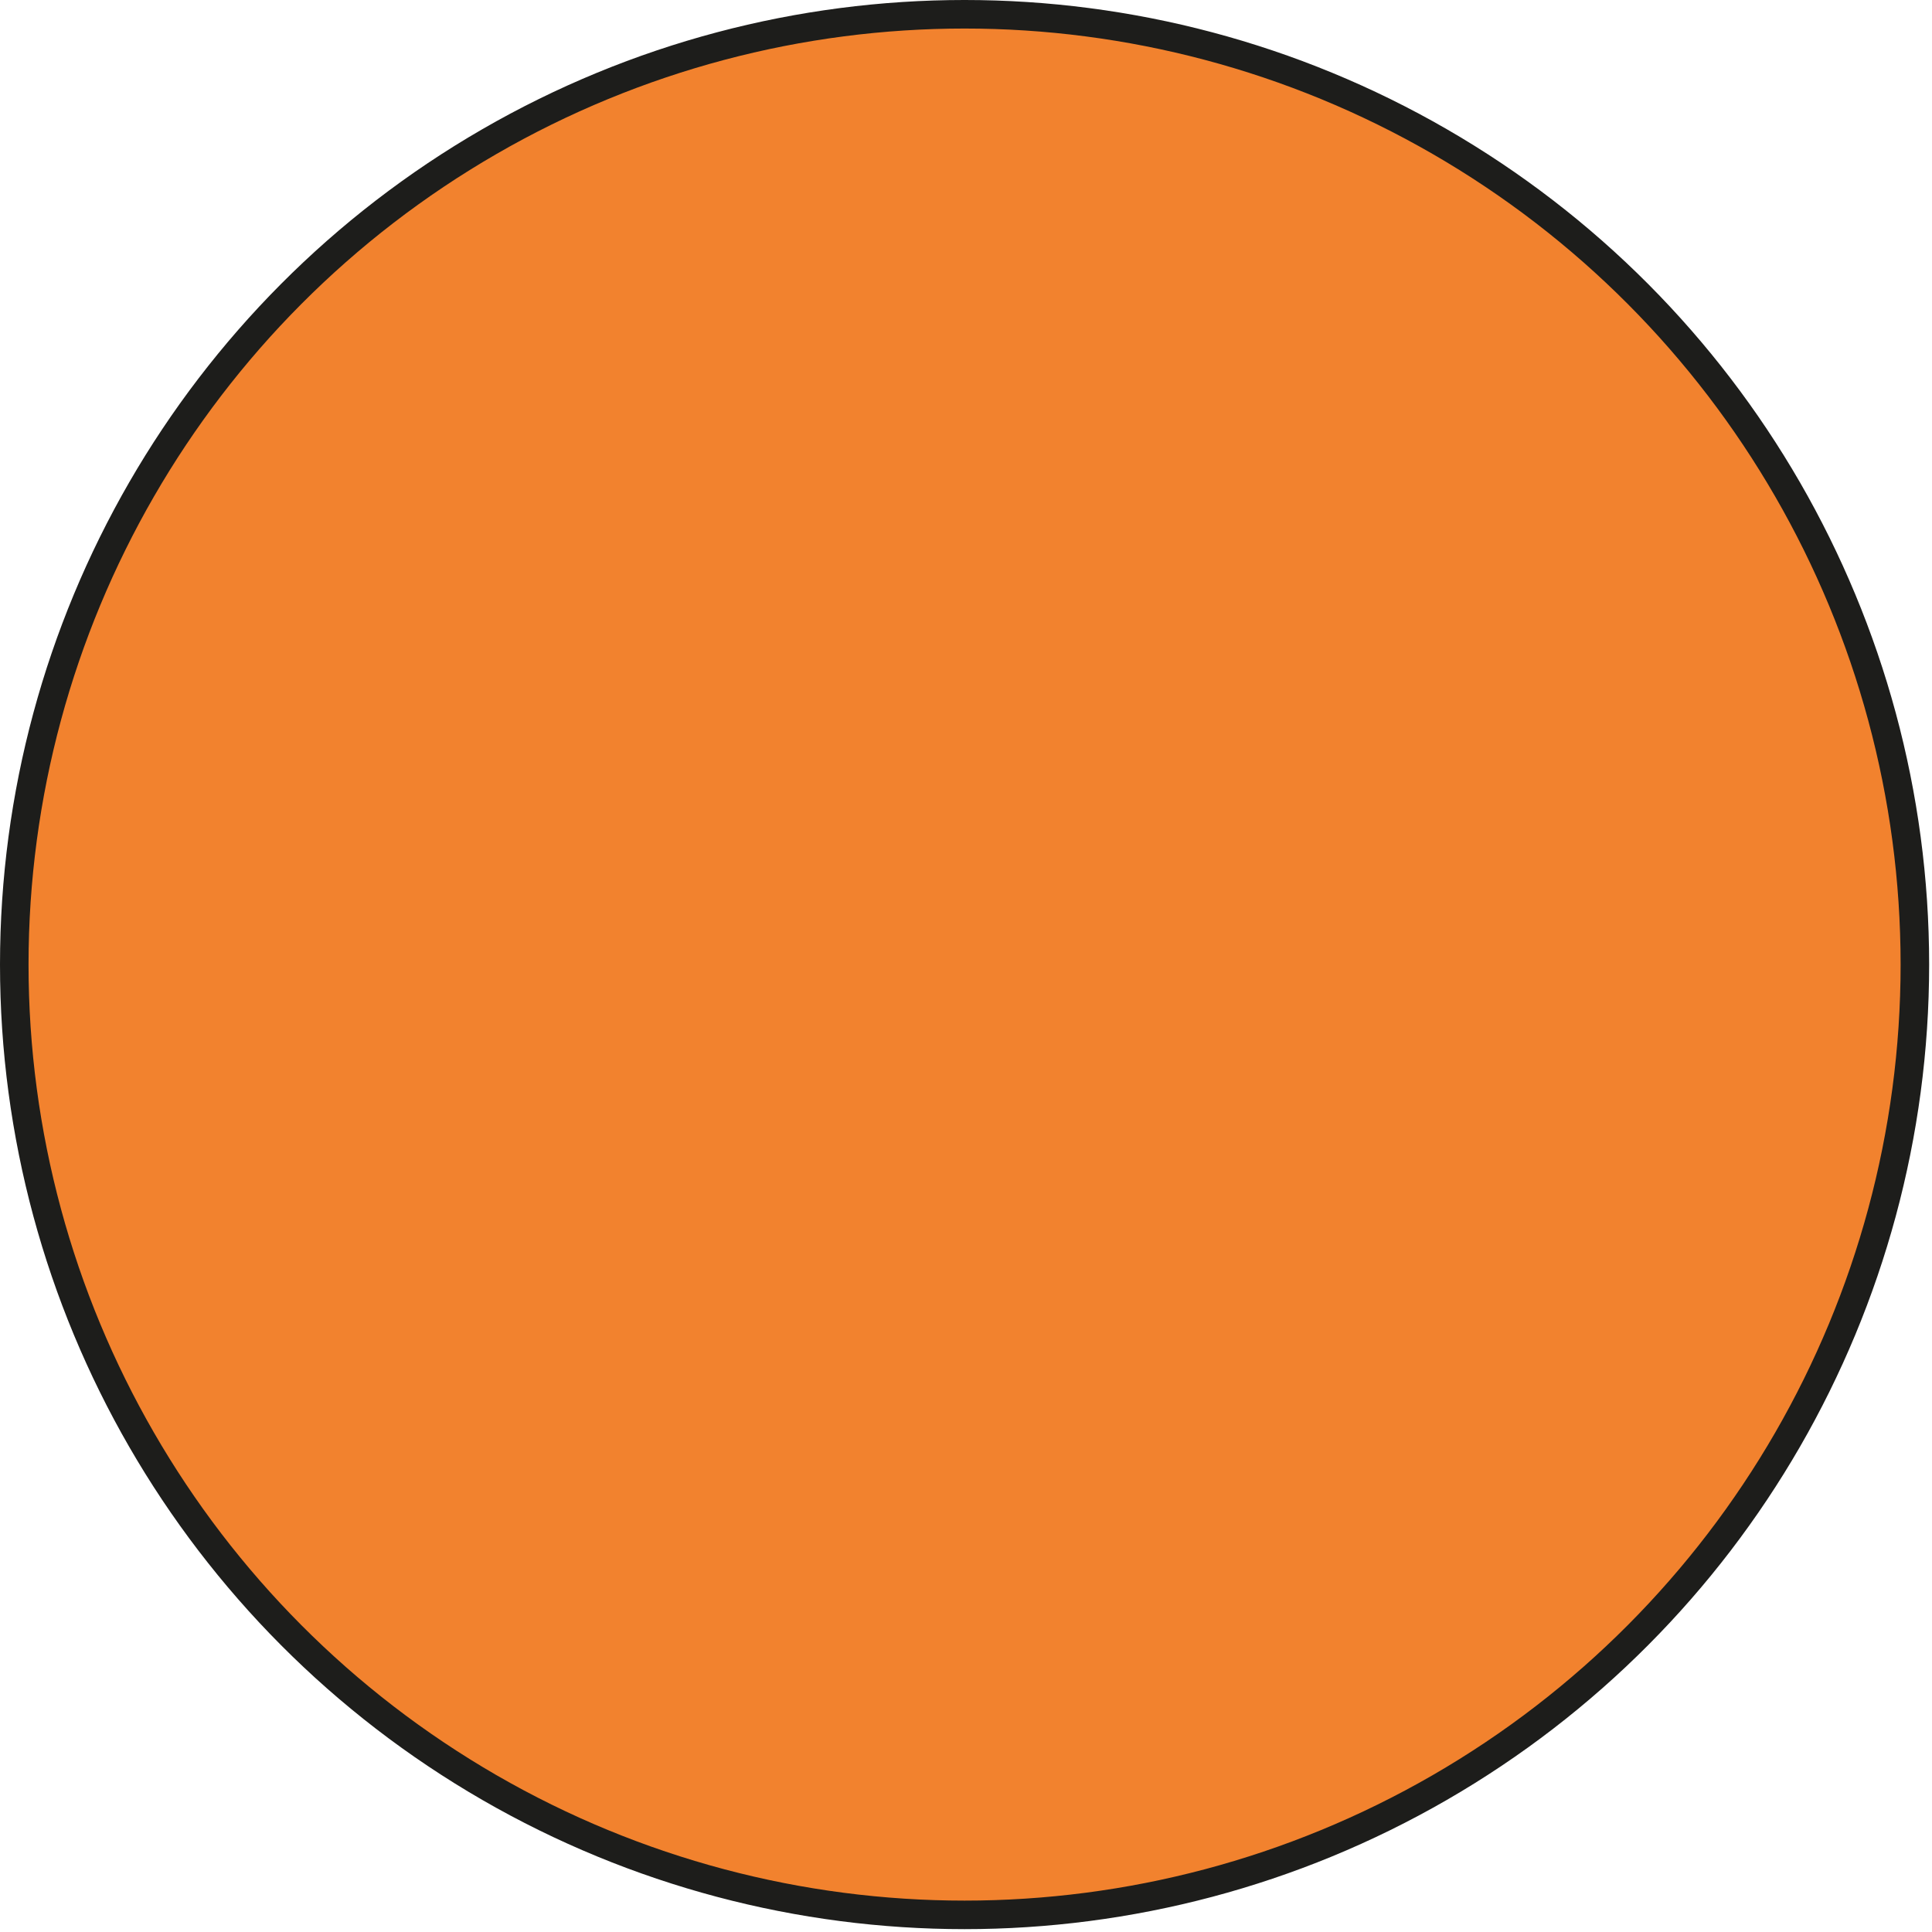 <svg xmlns="http://www.w3.org/2000/svg" id="Warstwa_1" viewBox="0 0 67.7 67.7"><defs><style>      .st0 {        fill: #f2822e;        stroke: #1d1d1b;        stroke-miterlimit: 10;      }    </style></defs><g id="Warstwa_11" data-name="Warstwa_1"><circle class="st0" cx="33.8" cy="33.8" r="33.3"></circle></g></svg>